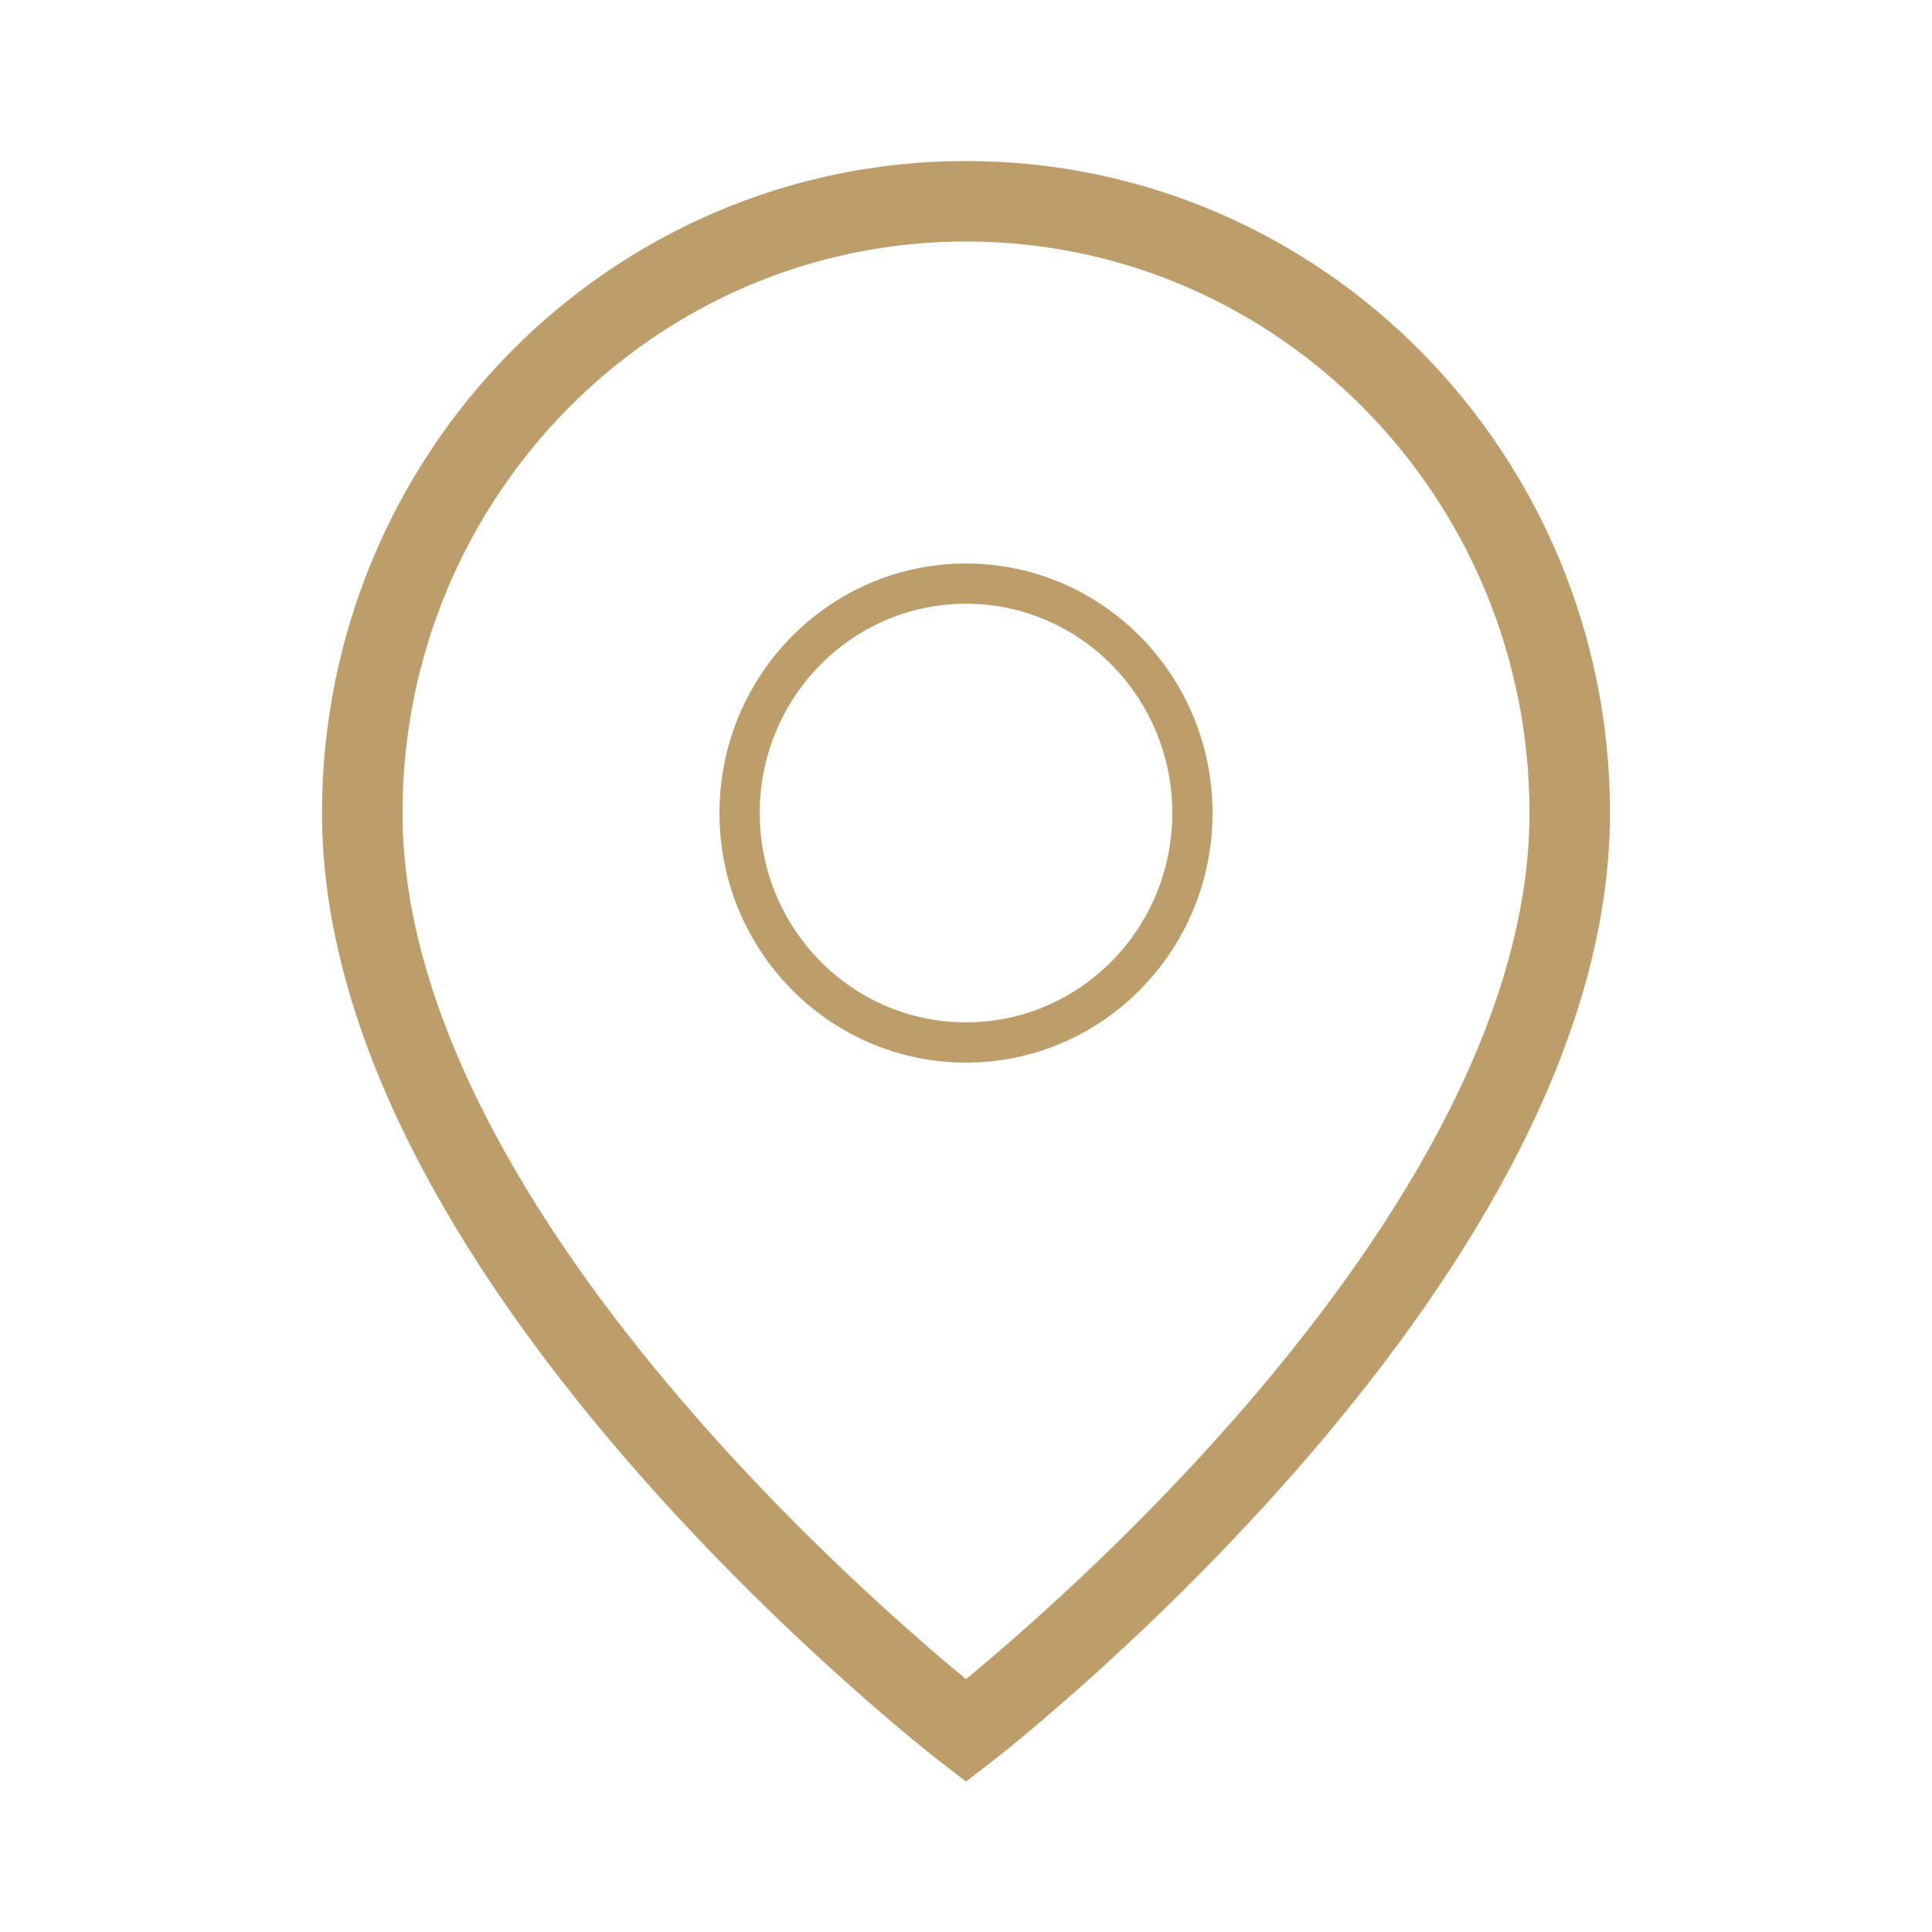 <svg width="48" height="48" viewBox="0 0 48 48" fill="none" xmlns="http://www.w3.org/2000/svg">
<path d="M39 20.2C39 31.445 24 43 24 43C24 43 9 31.445 9 20.2C9 11.805 15.716 5 24 5C32.284 5 39 11.805 39 20.2Z" stroke="#BD9E6B" stroke-width="2"/>
<ellipse cx="24" cy="20.2" rx="5.625" ry="5.7" stroke="#BD9E6B"/>
</svg>
